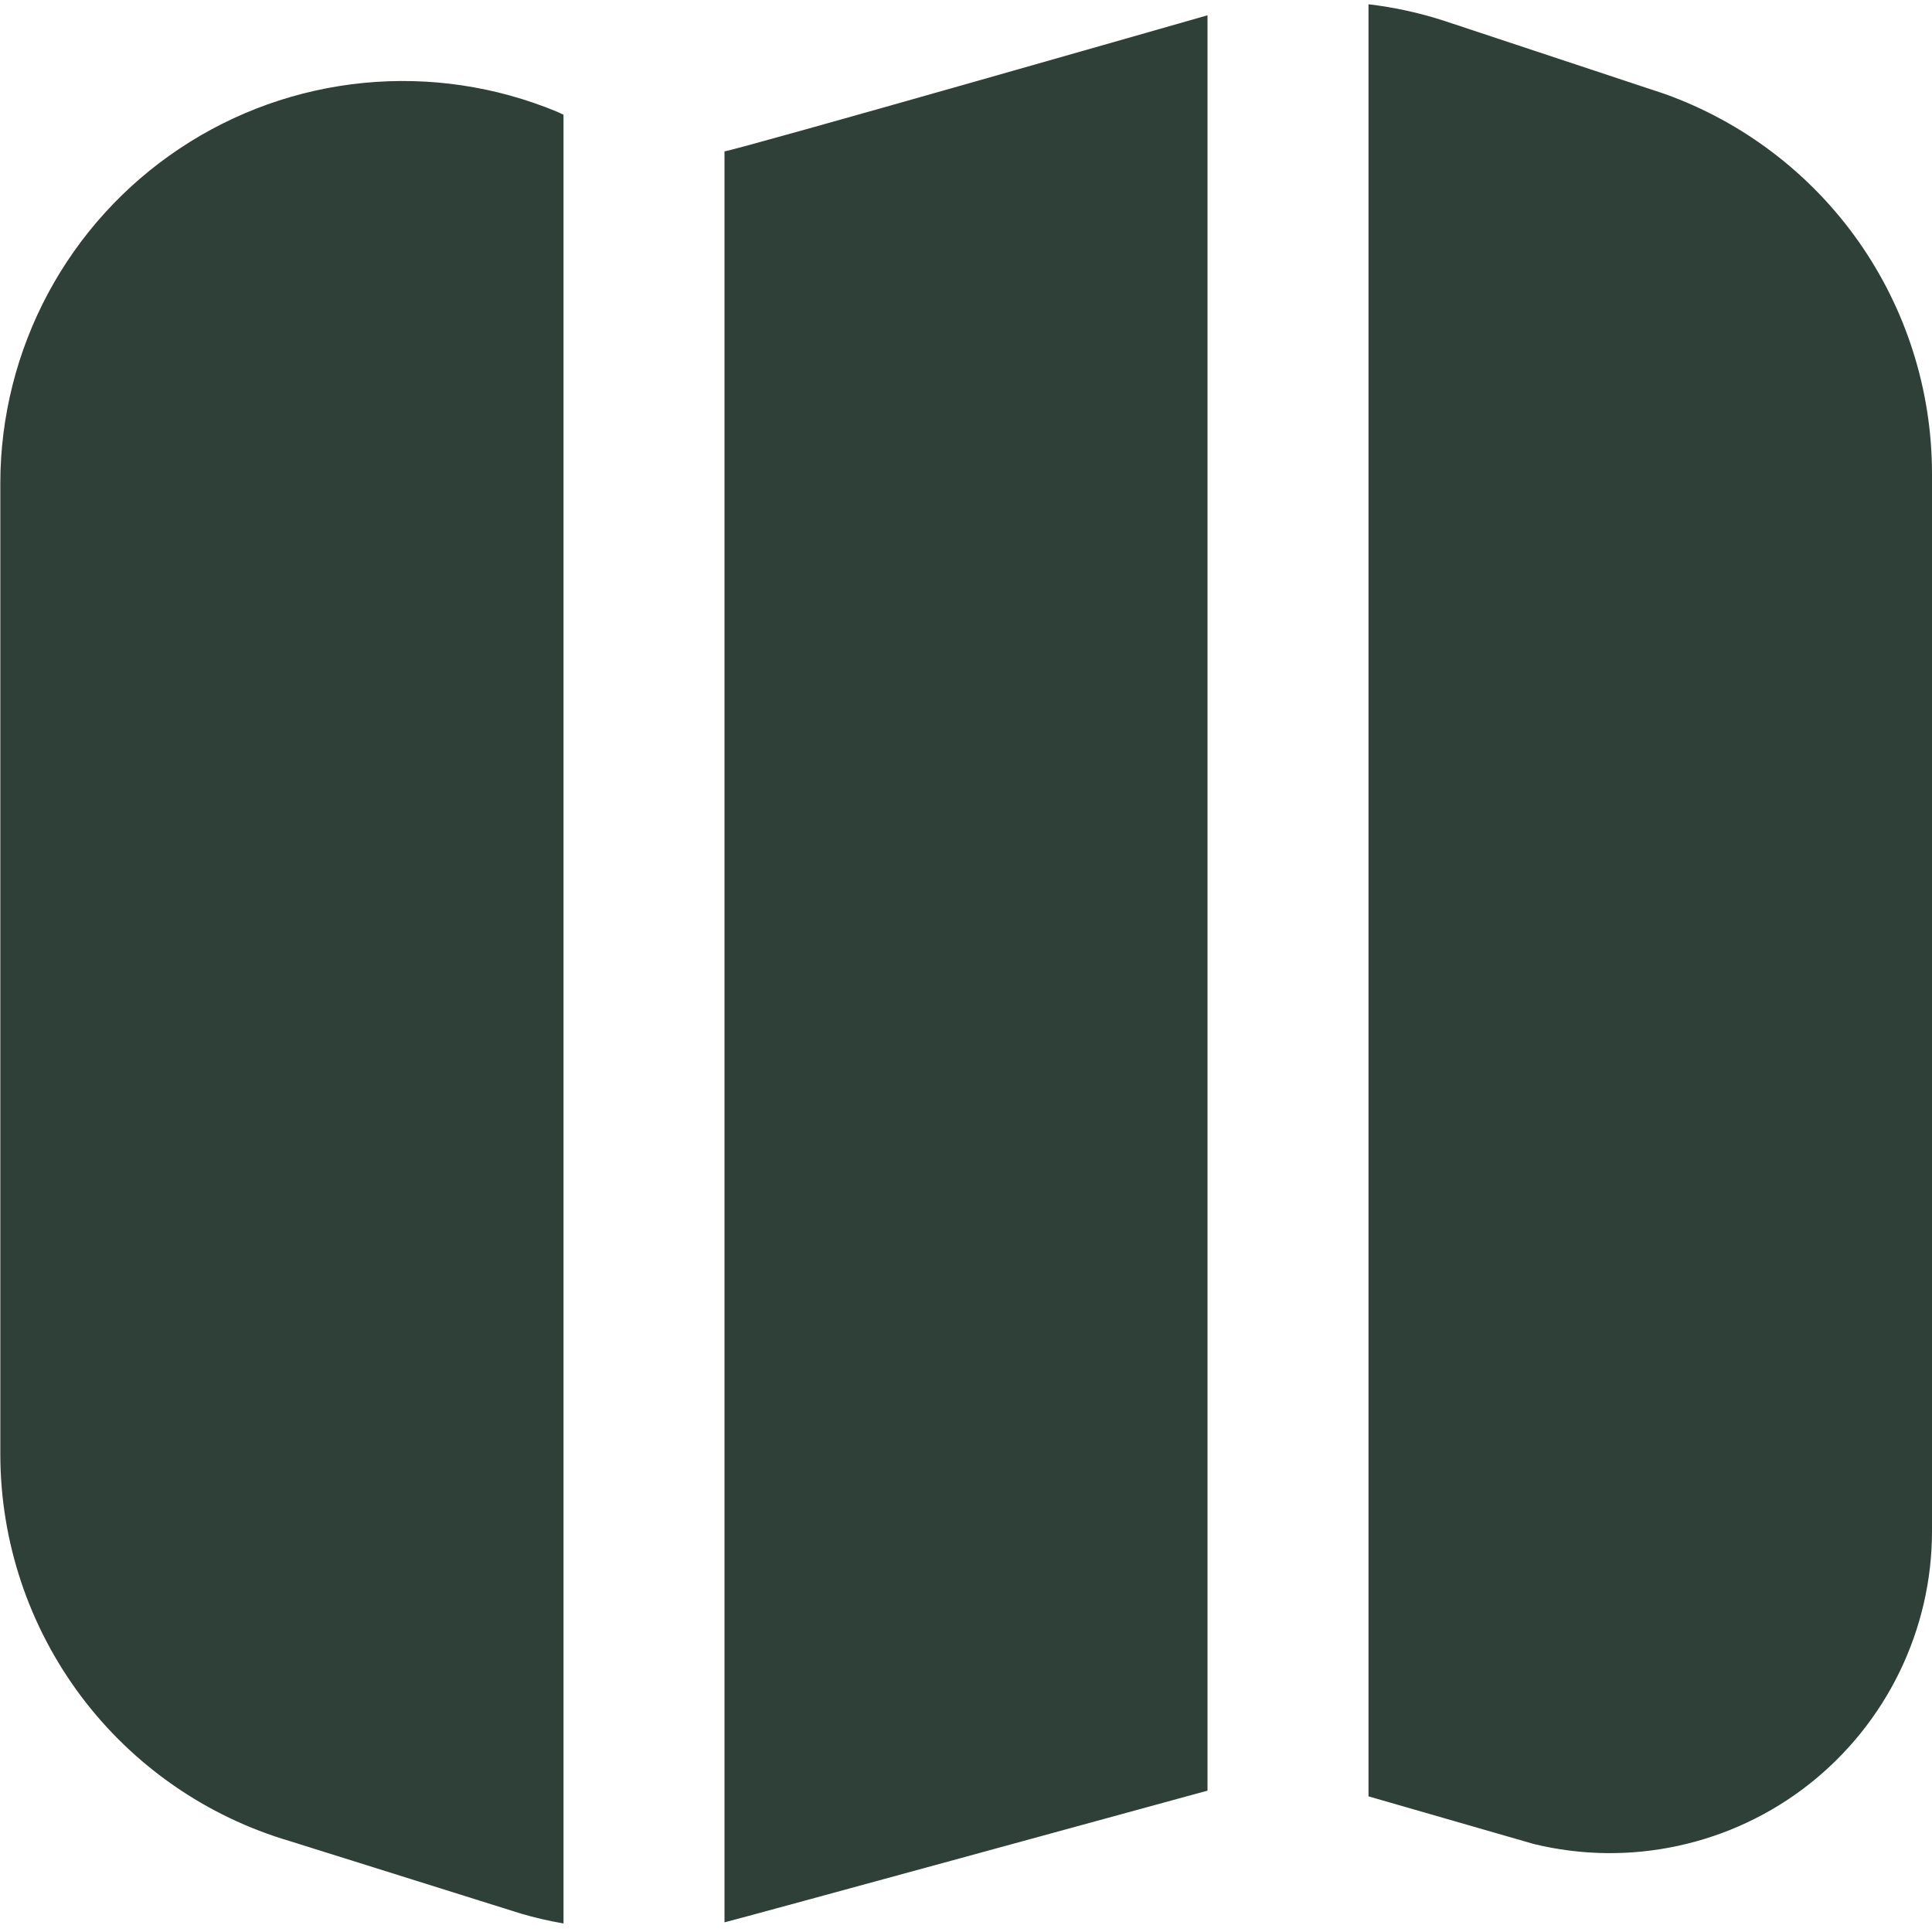 <svg width="24" height="24" viewBox="0 0 24 24" fill="none" xmlns="http://www.w3.org/2000/svg">
<g clip-path="url(#clip0_196_6449)">
<path d="M7 23.894C6.822 23.863 6.646 23.823 6.473 23.772L3.604 22.872C2.566 22.567 1.655 21.935 1.006 21.07C0.358 20.205 0.006 19.153 0.004 18.072V6C0.005 5.178 0.209 4.369 0.597 3.644C0.985 2.92 1.546 2.302 2.23 1.846C2.914 1.39 3.699 1.11 4.517 1.03C5.336 0.95 6.161 1.073 6.92 1.388L7 1.425V23.894ZM20.68 1.167L20.659 1.16L17.944 0.26C17.637 0.16 17.321 0.091 17 0.053V22.315L19.054 22.907C19.642 23.05 20.256 23.058 20.848 22.929C21.44 22.801 21.995 22.54 22.471 22.166C22.947 21.791 23.332 21.314 23.597 20.769C23.862 20.224 24 19.627 24 19.021V5.876C23.998 4.845 23.679 3.839 23.085 2.996C22.49 2.153 21.651 1.515 20.68 1.167ZM15 0.19C15 0.19 9.157 1.863 9 1.88V23.88C9.1 23.859 15 22.244 15 22.244V0.19Z" fill="#2F4038"/>
</g>
<defs>
<clipPath id="clip0_196_6449">
<rect width="24" height="24" fill="white"/>
</clipPath>
</defs>
</svg>
